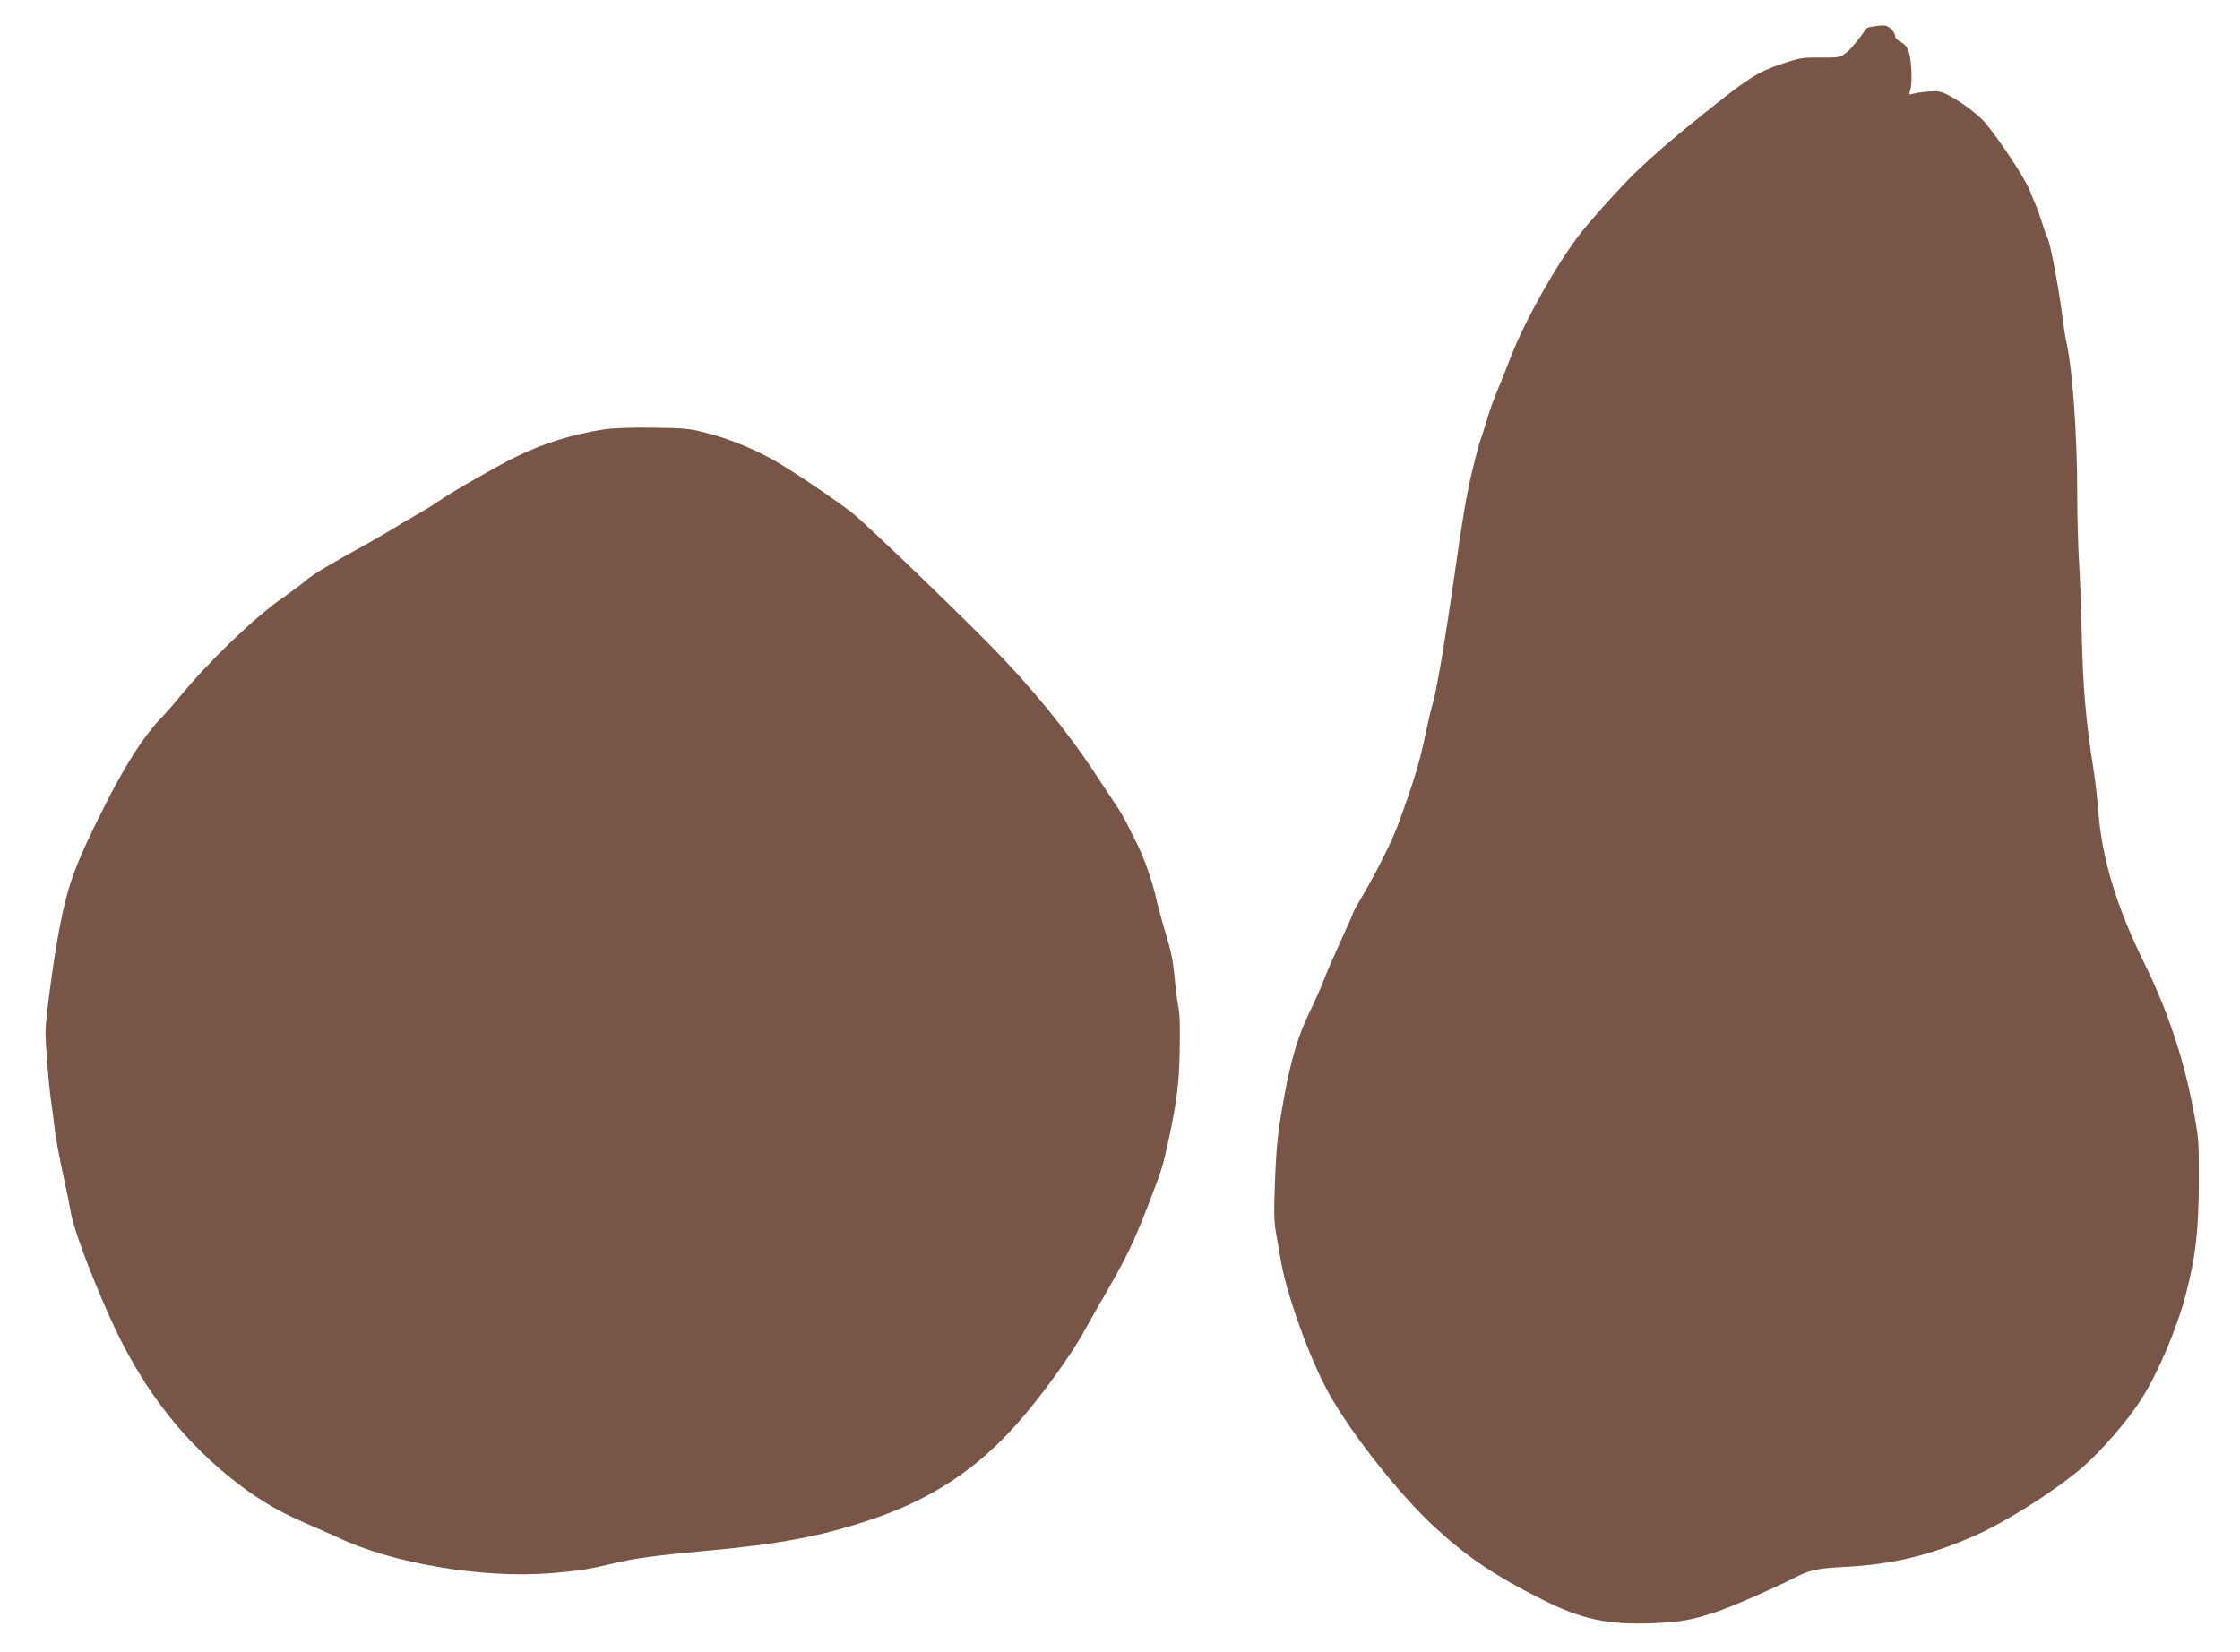 <?xml version="1.0" standalone="no"?>
<!DOCTYPE svg PUBLIC "-//W3C//DTD SVG 20010904//EN"
 "http://www.w3.org/TR/2001/REC-SVG-20010904/DTD/svg10.dtd">
<svg version="1.0" xmlns="http://www.w3.org/2000/svg"
 width="1280pt" height="944pt" viewBox="0 0 1280 944"
 preserveAspectRatio="xMidYMid meet">
<g transform="translate(0,944) scale(0.1,-0.1)"
fill="#795548" stroke="none">
<path d="M10713 9290 c-24 -3 -44 -8 -46 -11 -53 -74 -93 -123 -120 -143 -32
-24 -40 -26 -143 -25 -100 1 -118 -1 -219 -35 -155 -52 -200 -82 -580 -392
-102 -83 -242 -209 -305 -275 -102 -107 -215 -234 -266 -299 -134 -171 -318
-497 -399 -705 -21 -55 -56 -143 -78 -195 -22 -52 -50 -131 -62 -175 -13 -44
-28 -91 -34 -105 -6 -14 -27 -92 -47 -175 -34 -142 -55 -267 -104 -610 -49
-346 -97 -630 -120 -715 -12 -41 -30 -118 -41 -170 -36 -175 -65 -271 -157
-525 -34 -94 -127 -282 -206 -414 -31 -52 -56 -98 -56 -103 0 -4 -30 -72 -66
-150 -36 -79 -82 -183 -101 -233 -19 -49 -55 -129 -79 -178 -61 -121 -109
-278 -145 -481 -38 -205 -47 -294 -55 -531 -5 -143 -3 -197 9 -260 8 -44 18
-100 22 -125 26 -178 142 -516 254 -737 115 -229 418 -618 636 -817 186 -170
342 -274 605 -406 229 -115 374 -146 629 -137 159 6 223 17 366 64 81 26 326
133 451 197 87 44 128 53 284 61 268 14 474 62 725 170 183 78 458 251 629
394 107 91 263 270 343 396 95 149 203 404 254 600 57 220 73 365 74 650 0
238 0 241 -38 435 -55 279 -147 550 -278 814 -155 315 -239 594 -259 863 -5
67 -16 164 -24 215 -49 313 -63 481 -71 813 -3 132 -9 310 -15 395 -5 85 -10
259 -10 385 0 340 -27 712 -61 865 -6 25 -14 79 -20 120 -20 171 -72 448 -88
478 -6 12 -21 52 -32 89 -12 38 -29 86 -39 108 -10 22 -23 56 -31 75 -22 61
-160 271 -249 382 -39 47 -133 120 -207 159 -52 28 -64 30 -123 26 -36 -3 -76
-9 -89 -13 -23 -7 -23 -5 -15 22 13 41 7 172 -9 219 -9 27 -24 44 -45 55 -17
8 -32 22 -32 31 0 23 -30 56 -55 62 -11 2 -39 1 -62 -3z"/>
<path d="M3450 6986 c-185 -29 -352 -82 -511 -161 -117 -59 -368 -203 -434
-250 -33 -23 -91 -59 -130 -80 -38 -22 -94 -54 -122 -72 -29 -18 -92 -55 -140
-82 -249 -138 -318 -179 -366 -219 -28 -24 -85 -66 -125 -94 -158 -107 -428
-366 -593 -568 -29 -36 -83 -97 -119 -135 -94 -100 -201 -269 -314 -495 -166
-330 -207 -441 -256 -695 -35 -181 -80 -519 -80 -595 0 -71 18 -295 31 -385 6
-38 14 -105 19 -147 8 -72 30 -188 65 -348 8 -36 22 -105 31 -155 16 -91 108
-338 219 -587 171 -384 393 -681 686 -919 141 -114 267 -191 417 -256 70 -30
159 -70 199 -88 312 -150 829 -237 1220 -206 165 14 215 22 358 56 112 28 247
46 510 70 440 40 675 84 961 180 345 116 603 286 838 551 134 151 307 390 383
529 27 50 85 151 128 225 108 187 155 283 234 488 85 220 83 214 125 407 40
187 54 302 57 475 3 169 1 216 -11 275 -5 28 -14 100 -19 160 -7 77 -21 147
-47 230 -20 66 -45 158 -56 205 -23 102 -69 234 -107 310 -15 30 -42 84 -60
120 -18 35 -46 83 -61 105 -15 22 -67 101 -116 175 -165 252 -375 509 -616
753 -246 248 -700 683 -773 742 -87 69 -333 236 -441 298 -118 68 -248 122
-382 159 -110 29 -129 31 -317 34 -130 2 -230 -2 -285 -10z"/>
</g>
</svg>
